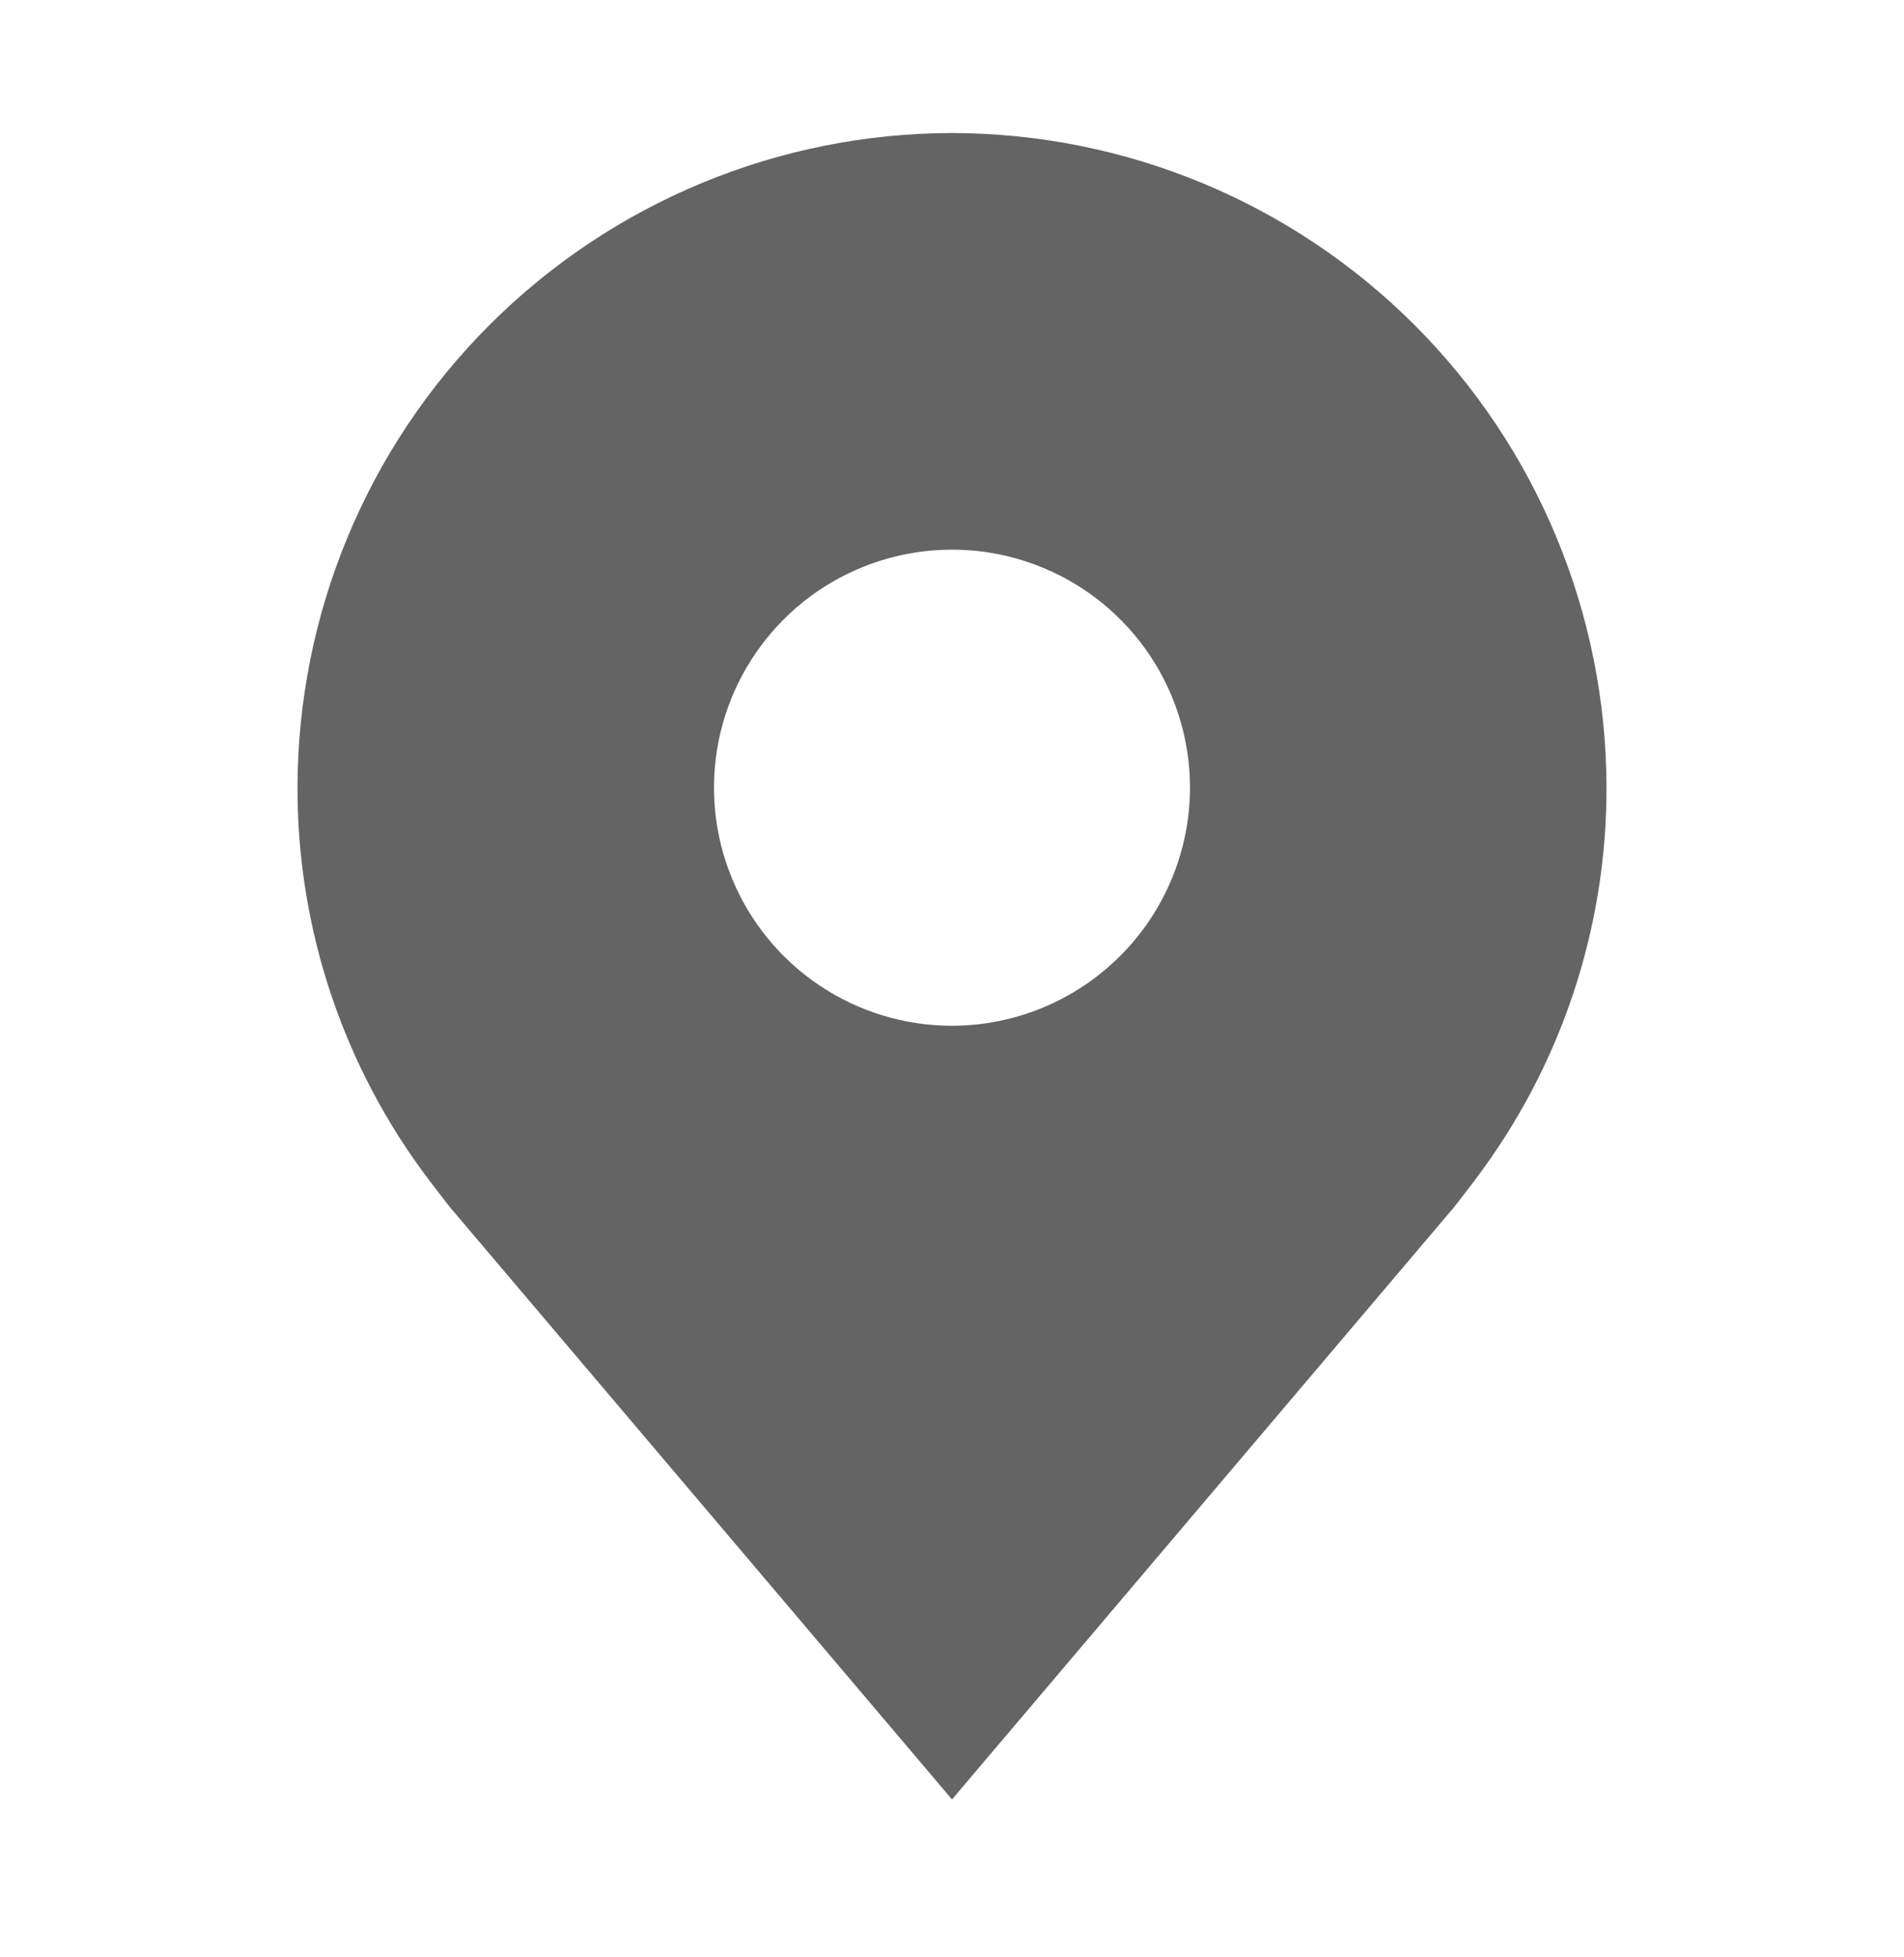 <svg width="36" height="37" viewBox="0 0 36 37" fill="none" xmlns="http://www.w3.org/2000/svg">
<path d="M18 2.515C14.719 2.519 11.574 3.824 9.254 6.144C6.934 8.464 5.629 11.609 5.625 14.89C5.621 17.571 6.497 20.18 8.118 22.315C8.118 22.315 8.456 22.759 8.511 22.824L18 34.015L27.494 22.818C27.543 22.758 27.882 22.315 27.882 22.315L27.883 22.312C29.503 20.177 30.379 17.57 30.375 14.89C30.371 11.609 29.066 8.464 26.746 6.144C24.426 3.824 21.281 2.519 18 2.515ZM18 19.39C17.11 19.39 16.24 19.126 15.5 18.632C14.76 18.137 14.183 17.434 13.843 16.612C13.502 15.79 13.413 14.885 13.586 14.012C13.76 13.139 14.189 12.338 14.818 11.708C15.447 11.079 16.249 10.65 17.122 10.477C17.995 10.303 18.9 10.392 19.722 10.733C20.544 11.073 21.247 11.65 21.742 12.39C22.236 13.13 22.5 14 22.5 14.89C22.498 16.083 22.024 17.227 21.18 18.07C20.337 18.914 19.193 19.389 18 19.39Z" fill="#646464"/>
</svg>
